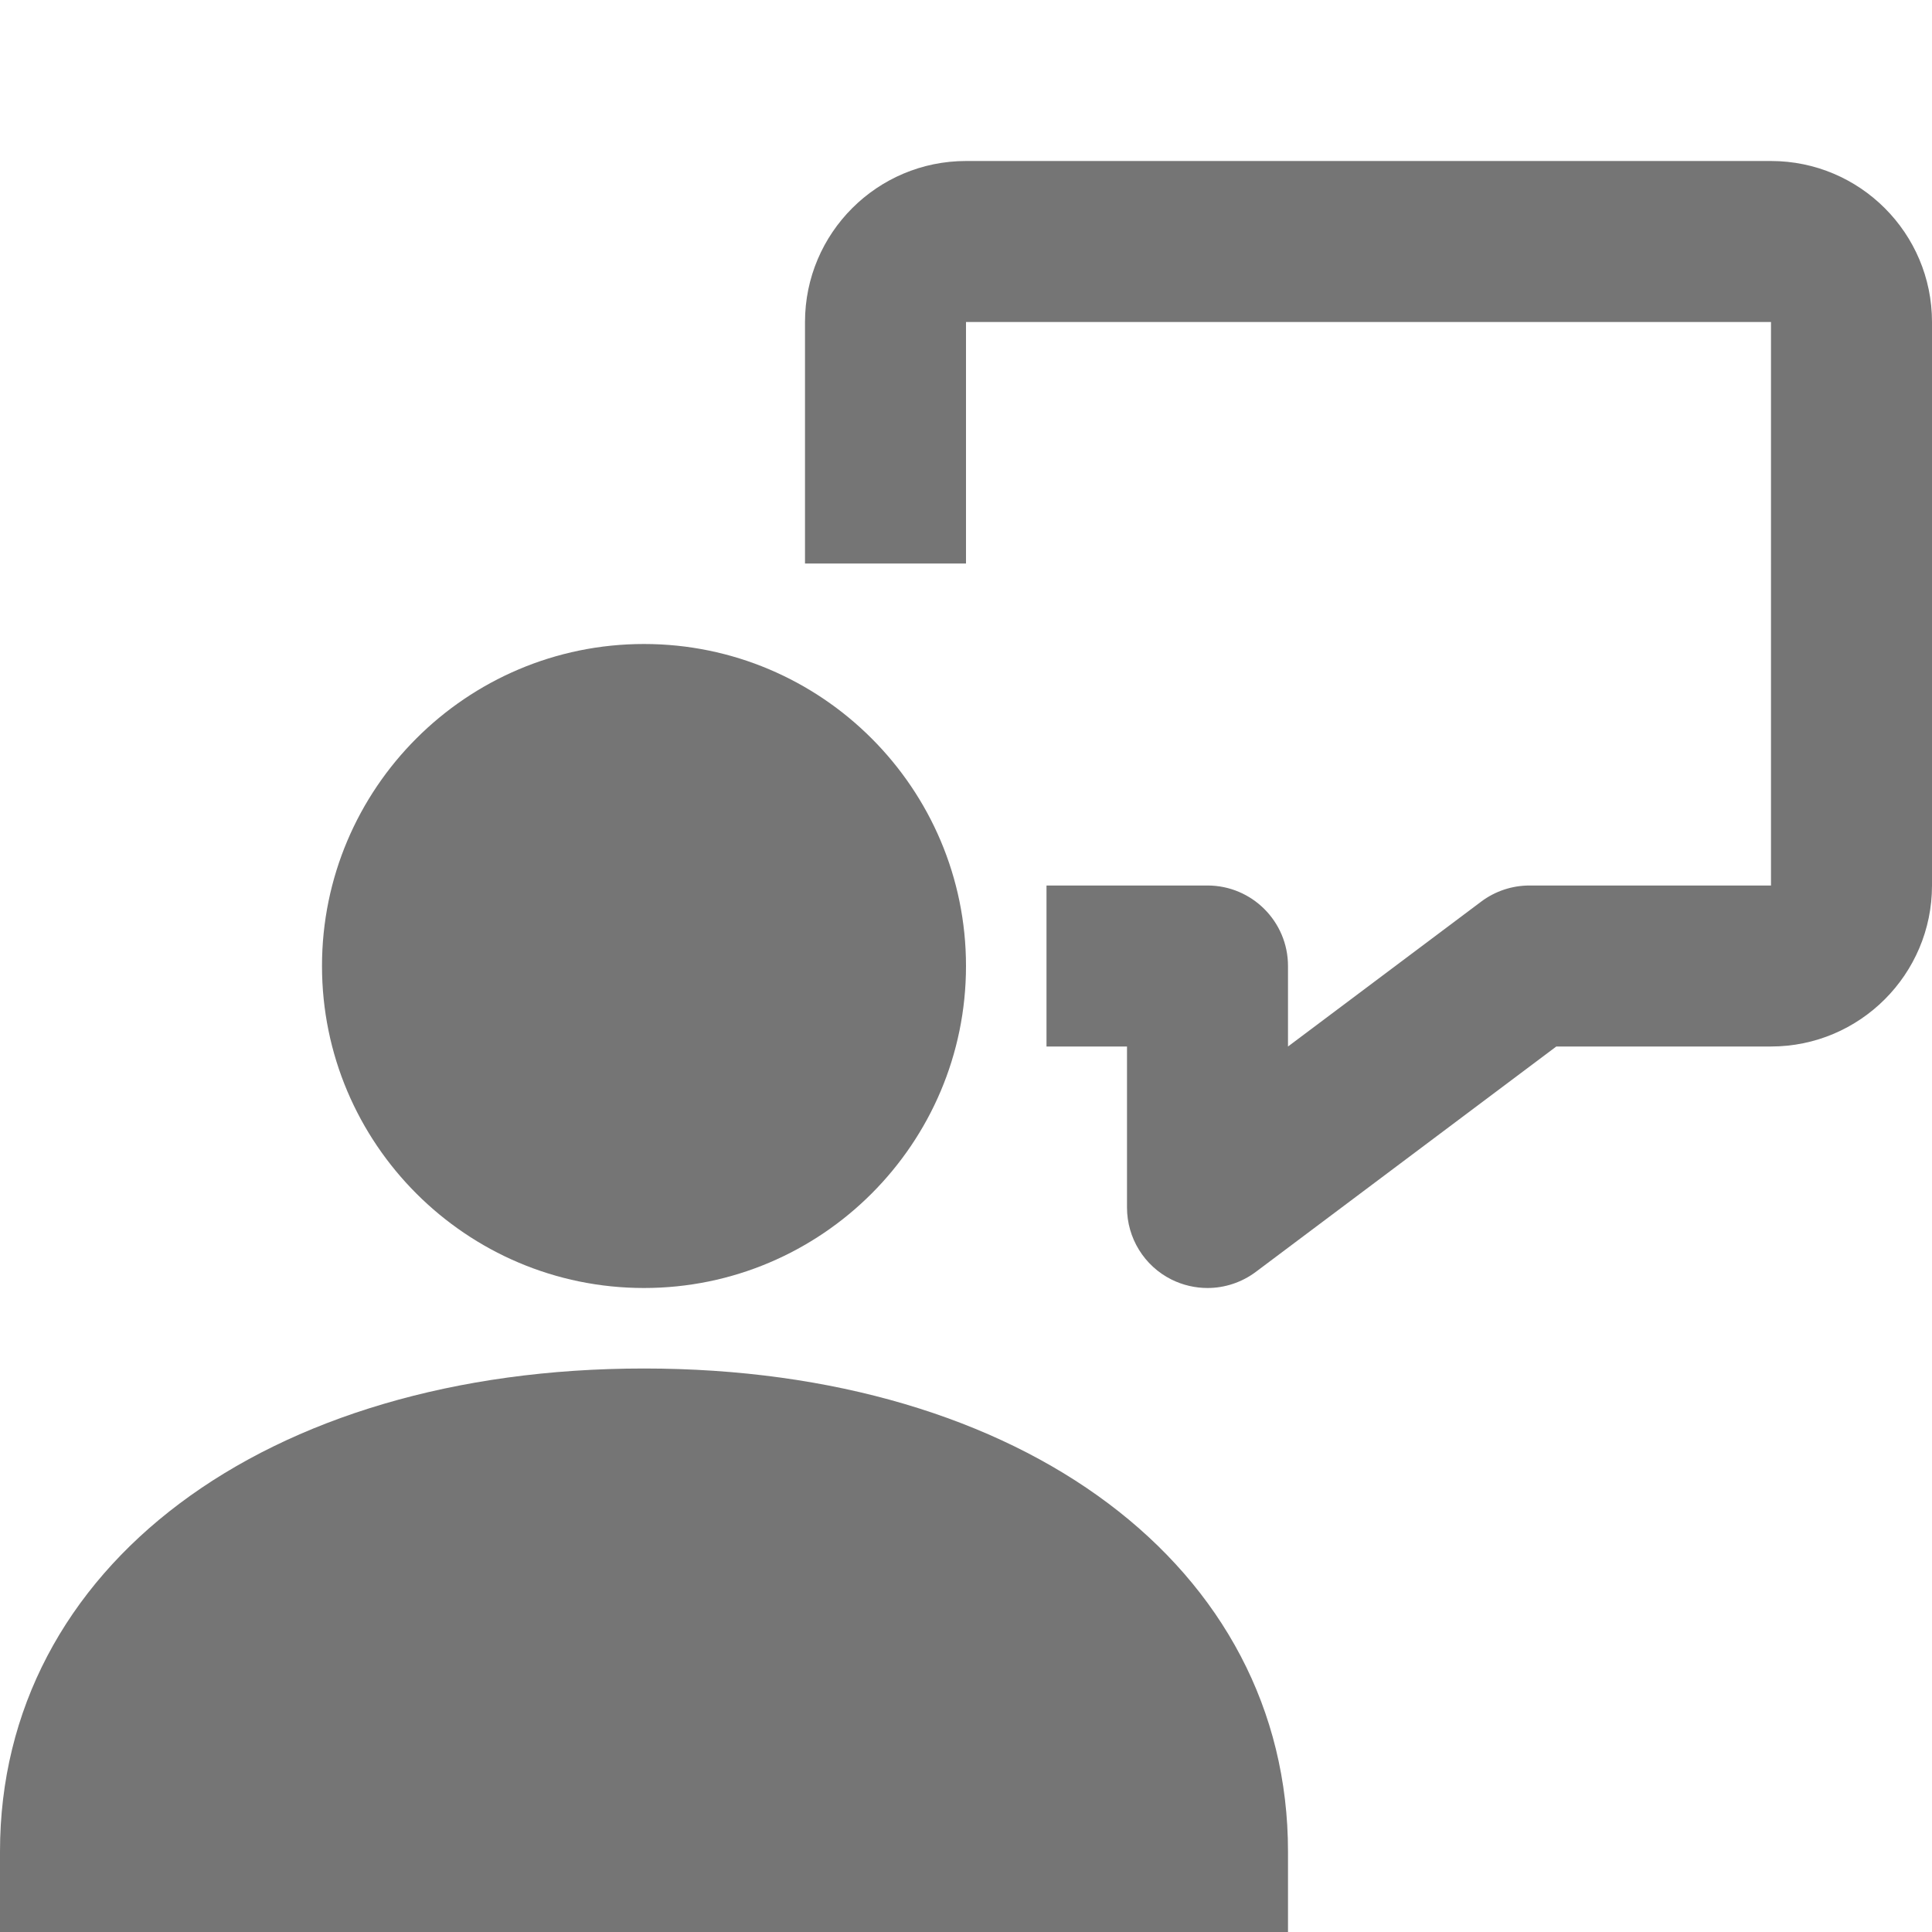 <?xml version="1.0" encoding="utf-8"?>
<!-- Generator: Adobe Illustrator 16.0.0, SVG Export Plug-In . SVG Version: 6.00 Build 0)  -->
<!DOCTYPE svg PUBLIC "-//W3C//DTD SVG 1.1//EN" "http://www.w3.org/Graphics/SVG/1.1/DTD/svg11.dtd">
<svg version="1.1" xmlns="http://www.w3.org/2000/svg" xmlns:xlink="http://www.w3.org/1999/xlink" x="0px" y="0px" width="24px"
	 height="24px" viewBox="0 0 24 24" enable-background="new 0 0 24 24" xml:space="preserve">
<g id="Frames-24px">
	<rect fill="none" width="24" height="24"/>
</g>
<g id="Solid">
	<g>
		<path fill="#757575" d="M15,16c-0.152,0-0.306-0.035-0.447-0.105C14.214,15.726,14,15.379,14,15v-2h-1v-2h2c0.552,0,1,0.448,1,1v1
			l2.4-1.8c0.173-0.13,0.384-0.2,0.6-0.2h3V4H12v3h-2V4c0-1.104,0.897-2,2-2h10c1.103,0,2,0.896,2,2v7c0,1.103-0.897,2-2,2h-2.667
			L15.6,15.8C15.423,15.932,15.212,16,15,16z"/>
	</g>
	<g>
		<path fill="#757575" d="M8,16c2.206,0,4-1.794,4-4c0-2.206-1.794-4-4-4s-4,1.794-4,4C4,14.206,5.794,16,8,16z"/>
		<path fill="#757575" d="M8,17c-4.71,0-8,2.467-8,6v1h16v-1C16,19.467,12.71,17,8,17z"/>
	</g>
</g>
</svg>
